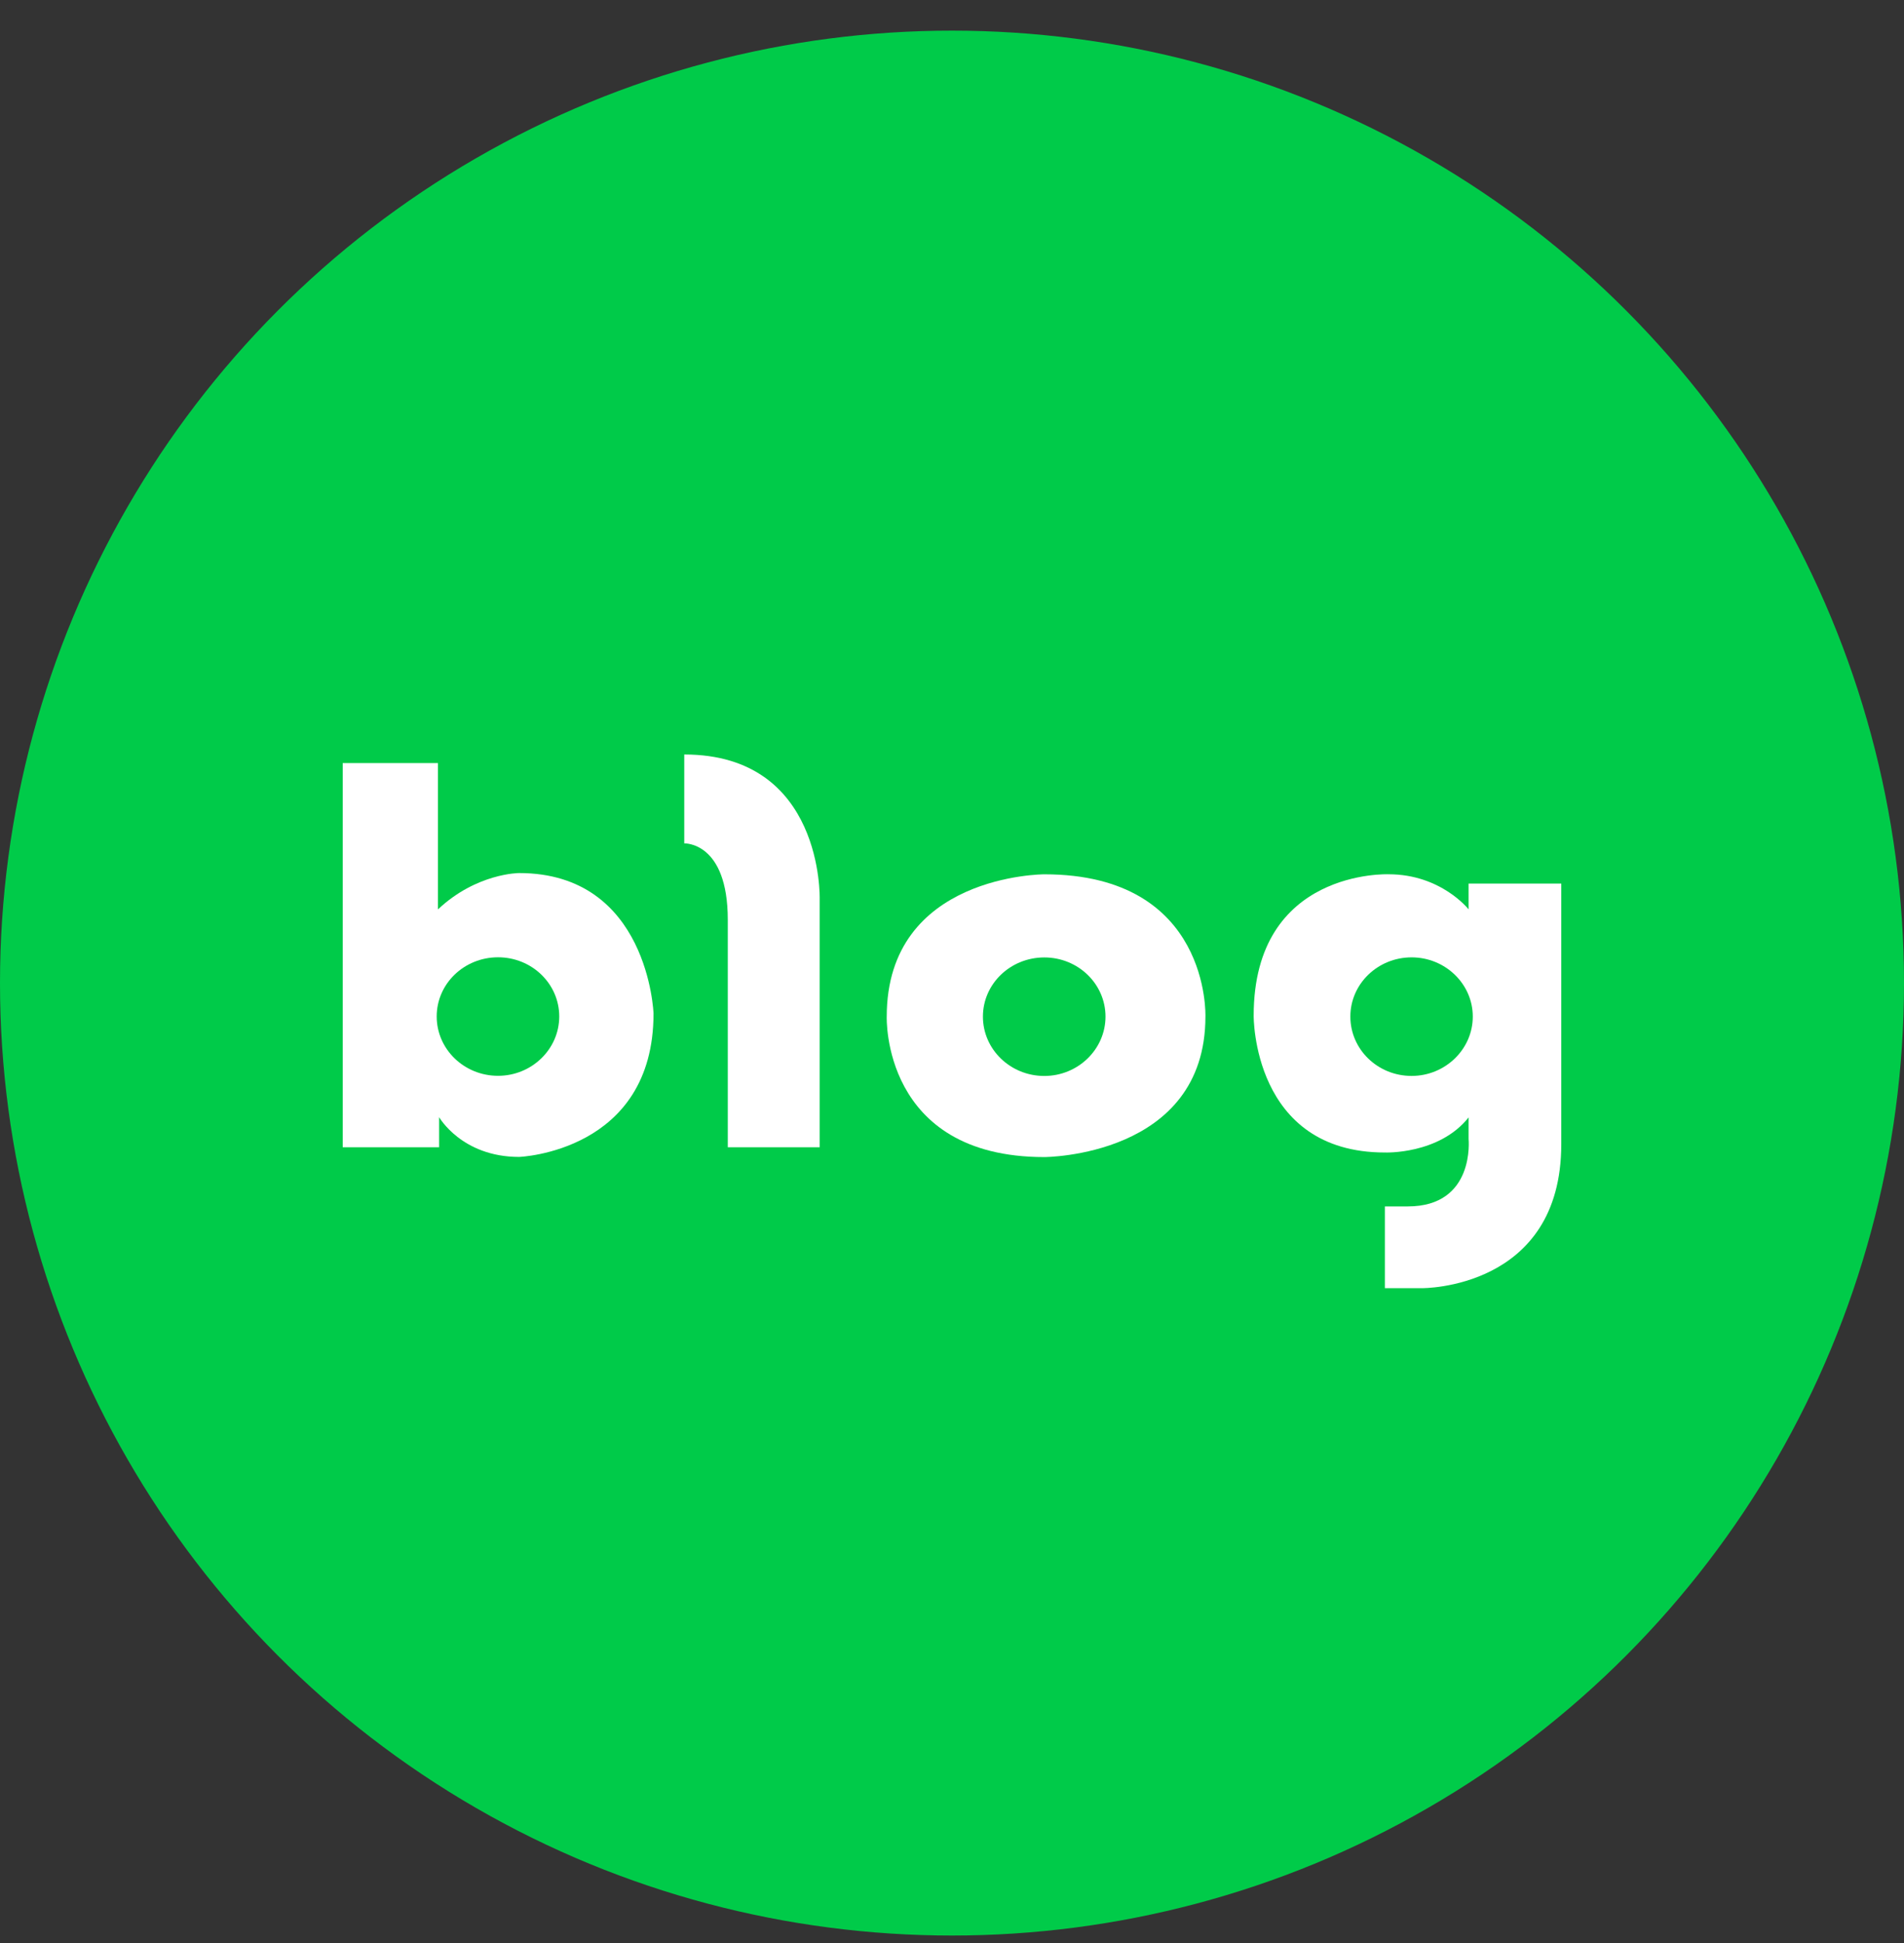 <svg width="50" height="51" viewBox="0 0 50 51" fill="none" xmlns="http://www.w3.org/2000/svg">
<rect x="0" y="0" width="50" height="51" fill="#333333" stroke="none"/>
<circle cx="25" cy="25.804" r="25" fill="#00CB49"/>
<g clip-path="url(#clip0_8141_14375)">
<path d="M13.632 22.916C13.632 22.916 12.514 22.916 11.501 23.87V20.029H9V30.114H11.531V29.323C11.531 29.323 12.126 30.367 13.632 30.367C13.632 30.367 17.162 30.24 17.162 26.603C17.162 26.603 17.032 22.916 13.632 22.916ZM13.079 28.238C12.189 28.238 11.468 27.541 11.468 26.68C11.468 25.82 12.189 25.127 13.079 25.127C13.969 25.127 14.686 25.824 14.686 26.68C14.686 27.537 13.965 28.238 13.079 28.238Z" fill="white"/>
<path d="M17.969 19.804V22.137C17.969 22.137 19.112 22.088 19.112 24.143V30.114H21.525V23.593C21.525 23.593 21.63 19.804 17.969 19.804Z" fill="white"/>
<path d="M27.424 22.949C27.424 22.949 23.286 22.949 23.286 26.684C23.286 26.684 23.151 30.371 27.424 30.371C27.424 30.371 31.655 30.367 31.655 26.684C31.655 26.684 31.794 22.949 27.424 22.949ZM27.424 28.242C26.534 28.242 25.812 27.545 25.812 26.684C25.812 25.824 26.534 25.131 27.424 25.131C28.314 25.131 29.031 25.828 29.031 26.684C29.031 27.541 28.31 28.242 27.424 28.242Z" fill="white"/>
<path d="M38.566 23.192V23.869C38.566 23.869 37.845 22.948 36.465 22.948C36.465 22.948 32.922 22.805 32.922 26.659C32.922 26.659 32.884 30.251 36.368 30.251C36.368 30.251 37.79 30.308 38.566 29.33V29.897C38.566 29.897 38.743 31.666 36.971 31.666H36.368V33.812H37.343C37.343 33.812 41 33.848 41 30.031V23.192H38.566ZM37.069 28.241C36.178 28.241 35.461 27.544 35.461 26.683C35.461 25.823 36.183 25.129 37.069 25.129C37.954 25.129 38.676 25.827 38.676 26.683C38.676 27.54 37.954 28.241 37.069 28.241Z" fill="white"/>
</g>
<defs>
<clipPath id="clip0_8141_14375">
<rect width="32" height="14" fill="white" transform="translate(9 19.804)"/>
</clipPath>
</defs>
</svg>
